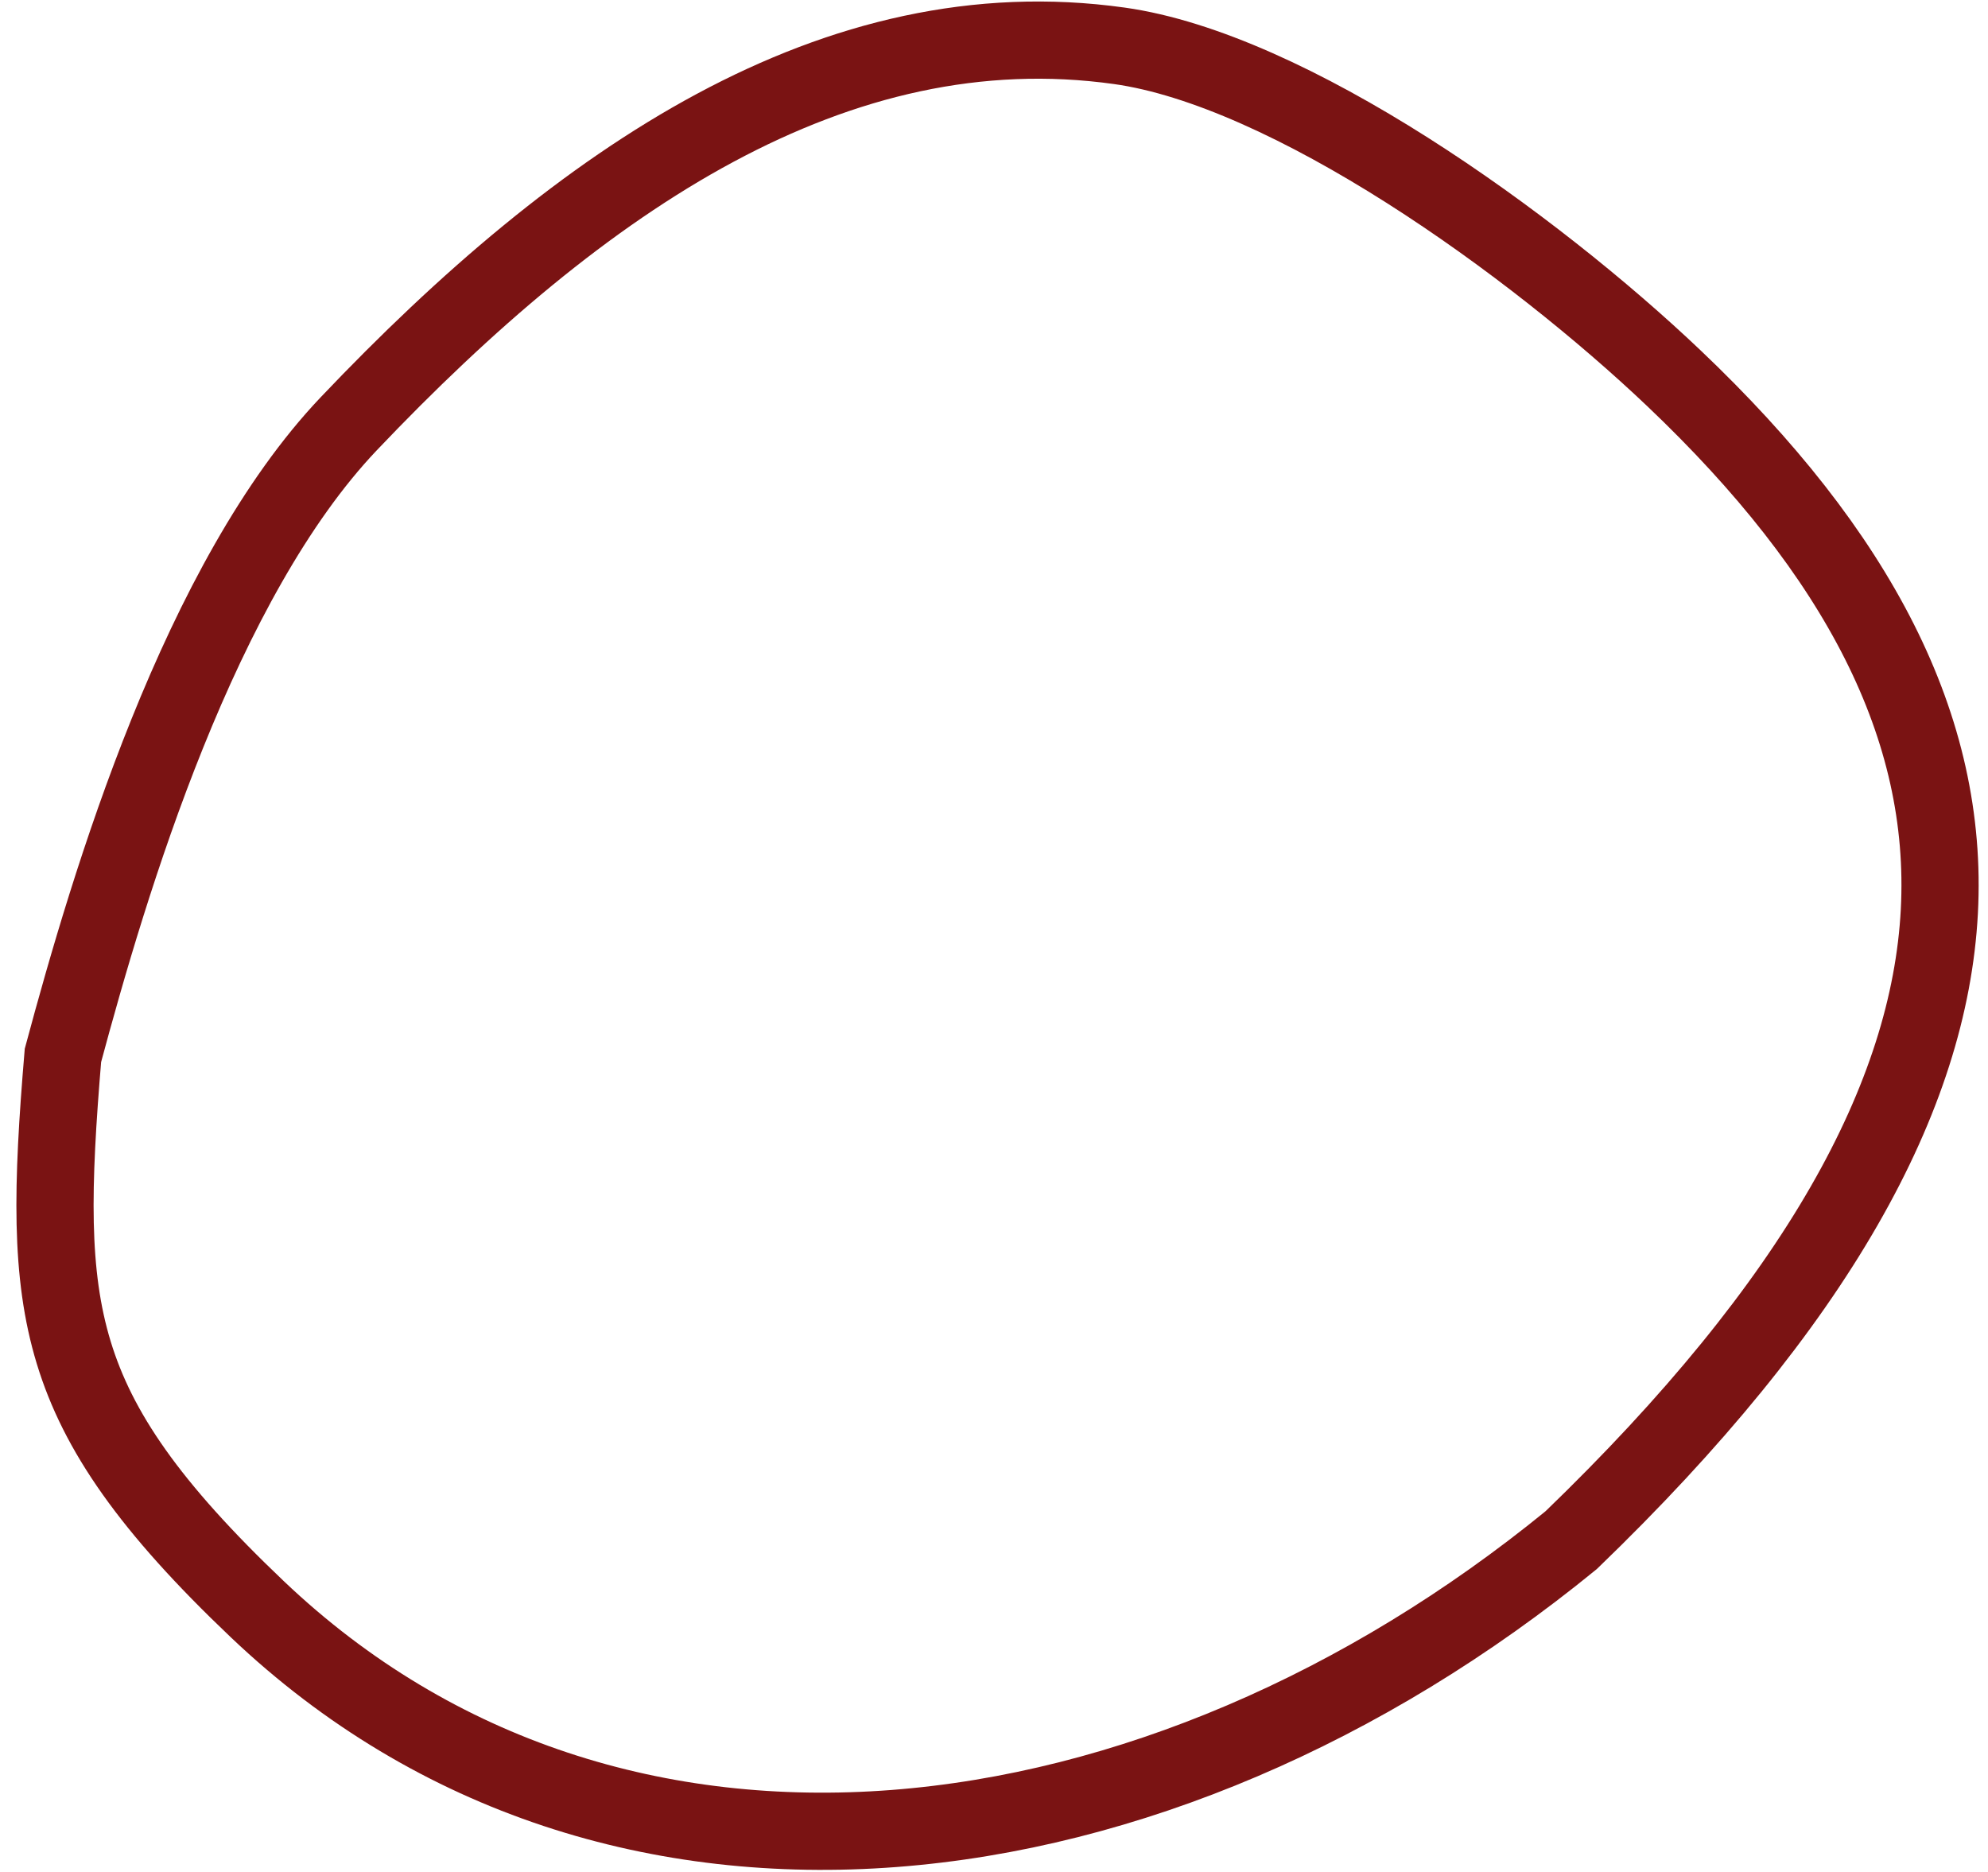 <svg width="103" height="97" viewBox="0 0 103 97" fill="none" xmlns="http://www.w3.org/2000/svg">
<path d="M13.336 83.375C7.742 78.059 5.065 74.156 3.822 70.081C2.572 65.981 2.693 61.474 3.261 54.677C4.477 50.152 6.237 44.028 8.67 37.993C11.147 31.848 14.256 25.967 18.067 21.956C30.152 9.24 43.303 0.315 57.995 2.374C62.33 2.981 67.65 5.48 72.921 8.828C78.147 12.148 83.121 16.17 86.727 19.597C96.288 28.683 100.983 37.699 100.479 47.225C99.971 56.809 94.176 67.48 81.402 79.794C60.044 97.236 31.874 100.993 13.336 83.375Z" stroke="#7A1313" stroke-width="4"/>
</svg>
